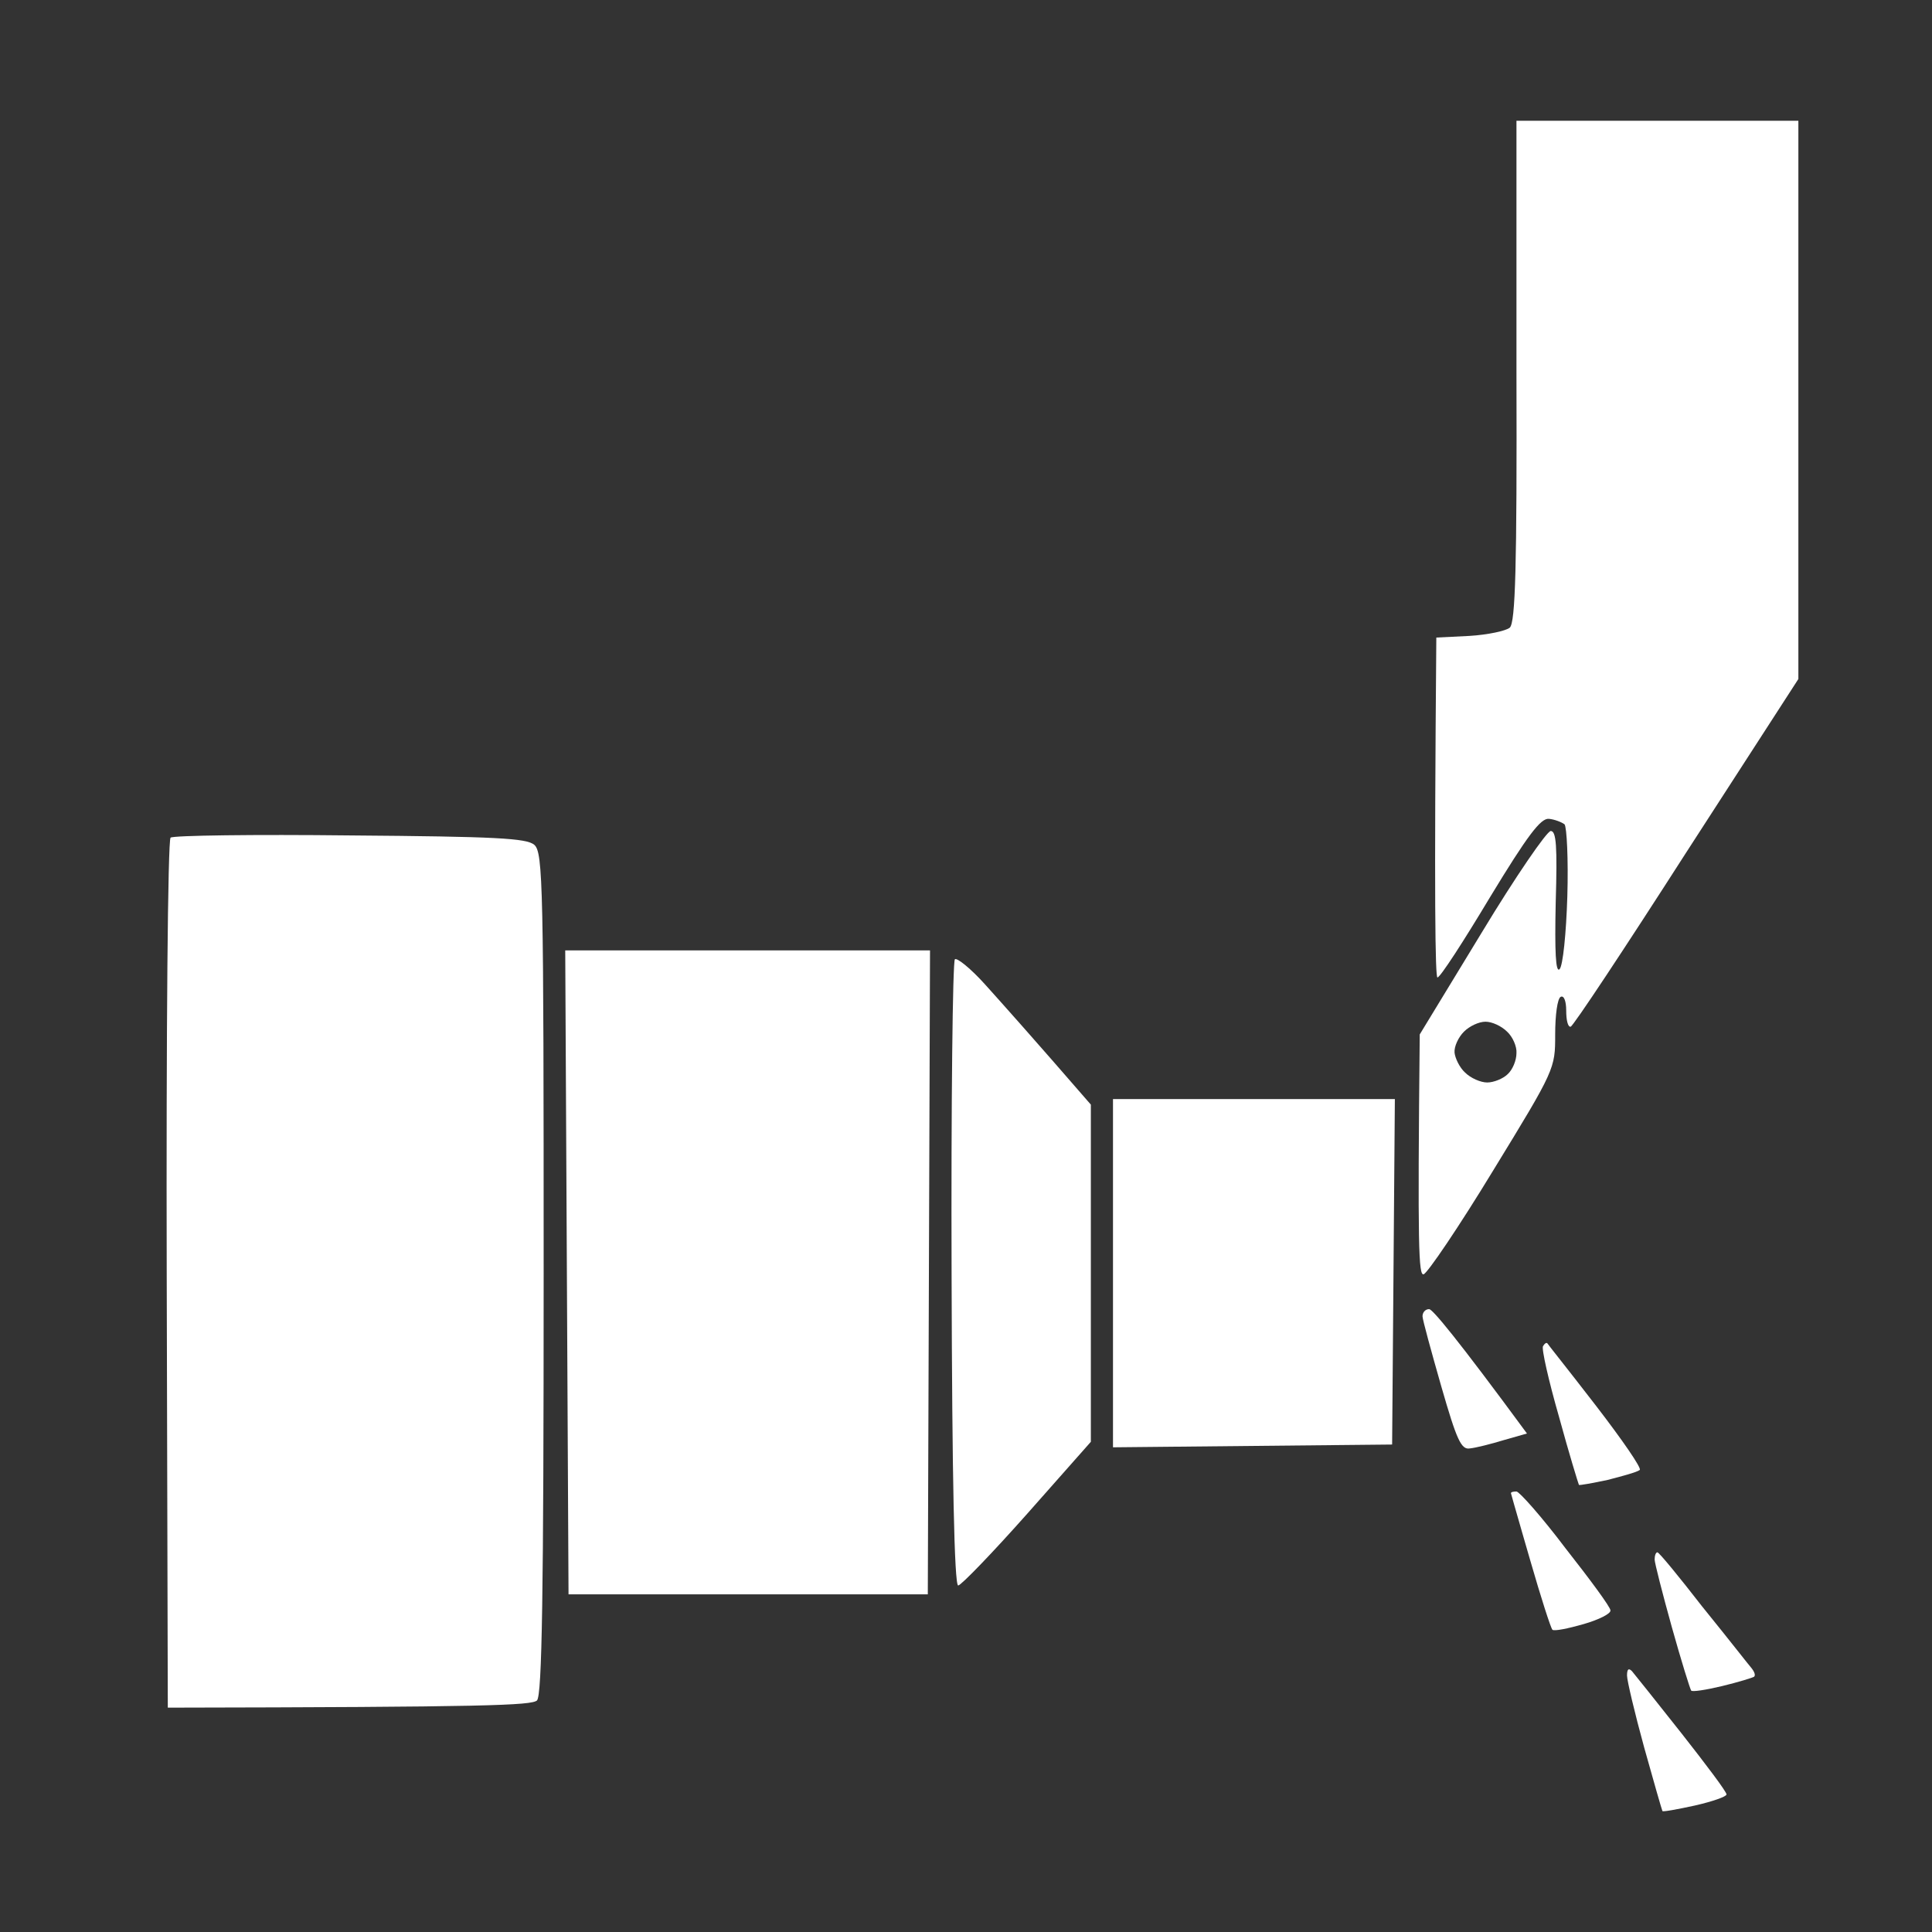 <svg width="48" height="48" viewBox="0 0 48 48" fill="none" xmlns="http://www.w3.org/2000/svg">
<rect x="0" y="0" width="48" height="48" fill="#333333" stroke="none"/>
<path fill-rule="evenodd" clip-rule="evenodd" d="M37.676 9.221C37.69 14.123 37.649 15.455 37.511 15.593C37.415 15.675 36.962 15.771 36.509 15.799L35.685 15.84C35.63 22.39 35.658 24.285 35.713 24.285C35.781 24.285 36.358 23.393 37.017 22.294C37.951 20.756 38.281 20.317 38.486 20.344C38.624 20.358 38.802 20.427 38.871 20.481C38.926 20.55 38.967 21.347 38.94 22.267C38.912 23.187 38.83 23.997 38.747 24.079C38.651 24.175 38.624 23.654 38.651 22.431C38.693 21.017 38.665 20.646 38.528 20.646C38.432 20.646 37.649 21.786 36.811 23.173L35.273 25.7C35.218 31.042 35.246 31.687 35.369 31.66C35.465 31.632 36.248 30.479 37.099 29.078C38.638 26.565 38.638 26.551 38.638 25.7C38.638 25.219 38.693 24.807 38.775 24.766C38.857 24.725 38.912 24.876 38.912 25.109C38.912 25.343 38.953 25.521 39.022 25.508C39.077 25.508 40.368 23.558 41.892 21.182L44.68 16.87V3H37.676V9.221ZM36.372 25.631C36.234 25.768 36.124 26.002 36.138 26.153C36.152 26.29 36.262 26.523 36.399 26.647C36.536 26.784 36.784 26.894 36.949 26.894C37.113 26.894 37.347 26.798 37.457 26.688C37.58 26.578 37.676 26.345 37.676 26.166C37.69 26.002 37.58 25.755 37.443 25.631C37.306 25.494 37.072 25.384 36.907 25.384C36.742 25.384 36.509 25.494 36.372 25.631Z" fill="#ffffff"/>
<path d="M4.238 20.811C4.169 20.866 4.128 25.672 4.142 31.66L4.169 42.426C12.093 42.412 13.205 42.371 13.342 42.247C13.466 42.11 13.507 39.652 13.507 31.632C13.507 21.992 13.493 21.182 13.274 20.989C13.081 20.825 12.326 20.784 8.701 20.756C6.311 20.729 4.306 20.756 4.238 20.811Z" fill="#ffffff"/>
<path d="M14.125 39.611L14.043 23.612H23.106L23.051 39.611H14.125Z" fill="#ffffff"/>
<path d="M23.724 23.832C23.669 23.887 23.628 27.403 23.642 31.66C23.655 36.7 23.71 39.391 23.806 39.391C23.875 39.391 24.658 38.581 25.523 37.606L27.102 35.821V27.444C25.65 25.769 24.908 24.942 24.532 24.523L24.479 24.464C24.122 24.066 23.779 23.791 23.724 23.832Z" fill="#ffffff"/>
<path d="M27.652 35.958V27.306H34.655L34.587 35.889L27.652 35.958Z" fill="#ffffff"/>
<path d="M35.342 32.703C35.342 32.786 35.562 33.582 35.809 34.447C36.193 35.779 36.303 36.027 36.523 35.985C36.66 35.972 37.045 35.876 37.361 35.779L37.937 35.615C36.179 33.225 35.589 32.525 35.507 32.525C35.41 32.525 35.342 32.607 35.342 32.703Z" fill="#ffffff"/>
<path d="M38.734 35.203C38.473 34.296 38.294 33.5 38.336 33.445C38.377 33.376 38.418 33.349 38.445 33.376C38.451 33.388 38.561 33.528 38.737 33.752L38.738 33.753L38.739 33.754C38.963 34.039 39.293 34.46 39.654 34.928C40.299 35.766 40.794 36.48 40.739 36.521C40.67 36.576 40.313 36.672 39.942 36.768C39.558 36.85 39.242 36.906 39.228 36.892C39.214 36.864 38.981 36.109 38.734 35.203Z" fill="#ffffff"/>
<path d="M37.801 38.016L37.803 38.024C37.869 38.25 37.942 38.505 38.02 38.773C38.281 39.679 38.528 40.449 38.569 40.49C38.61 40.531 38.953 40.462 39.338 40.352C39.722 40.242 40.025 40.091 40.011 40.009C40.011 39.927 39.503 39.24 38.898 38.471C38.308 37.688 37.745 37.056 37.676 37.056C37.594 37.056 37.539 37.07 37.539 37.098C37.539 37.107 37.647 37.481 37.801 38.016Z" fill="#ffffff"/>
<path d="M41.535 40.421C41.302 39.583 41.109 38.828 41.109 38.746C41.109 38.65 41.137 38.567 41.178 38.567C41.219 38.567 41.714 39.171 42.29 39.913C42.642 40.346 42.973 40.764 43.202 41.052C43.358 41.248 43.465 41.385 43.499 41.423C43.581 41.52 43.623 41.616 43.581 41.657C43.54 41.684 43.183 41.794 42.785 41.89C42.386 41.986 42.029 42.041 42.016 42C41.988 41.959 41.769 41.259 41.535 40.421Z" fill="#ffffff"/>
<path d="M40.423 41.629C40.423 41.753 40.615 42.563 40.849 43.415C41.082 44.252 41.288 44.966 41.302 44.994C41.302 45.021 41.672 44.953 42.112 44.857C42.538 44.76 42.895 44.637 42.895 44.582C42.895 44.513 42.386 43.84 41.782 43.071C41.164 42.289 40.615 41.602 40.546 41.52C40.464 41.437 40.423 41.465 40.423 41.629Z" fill="#ffffff"/>
</svg>

